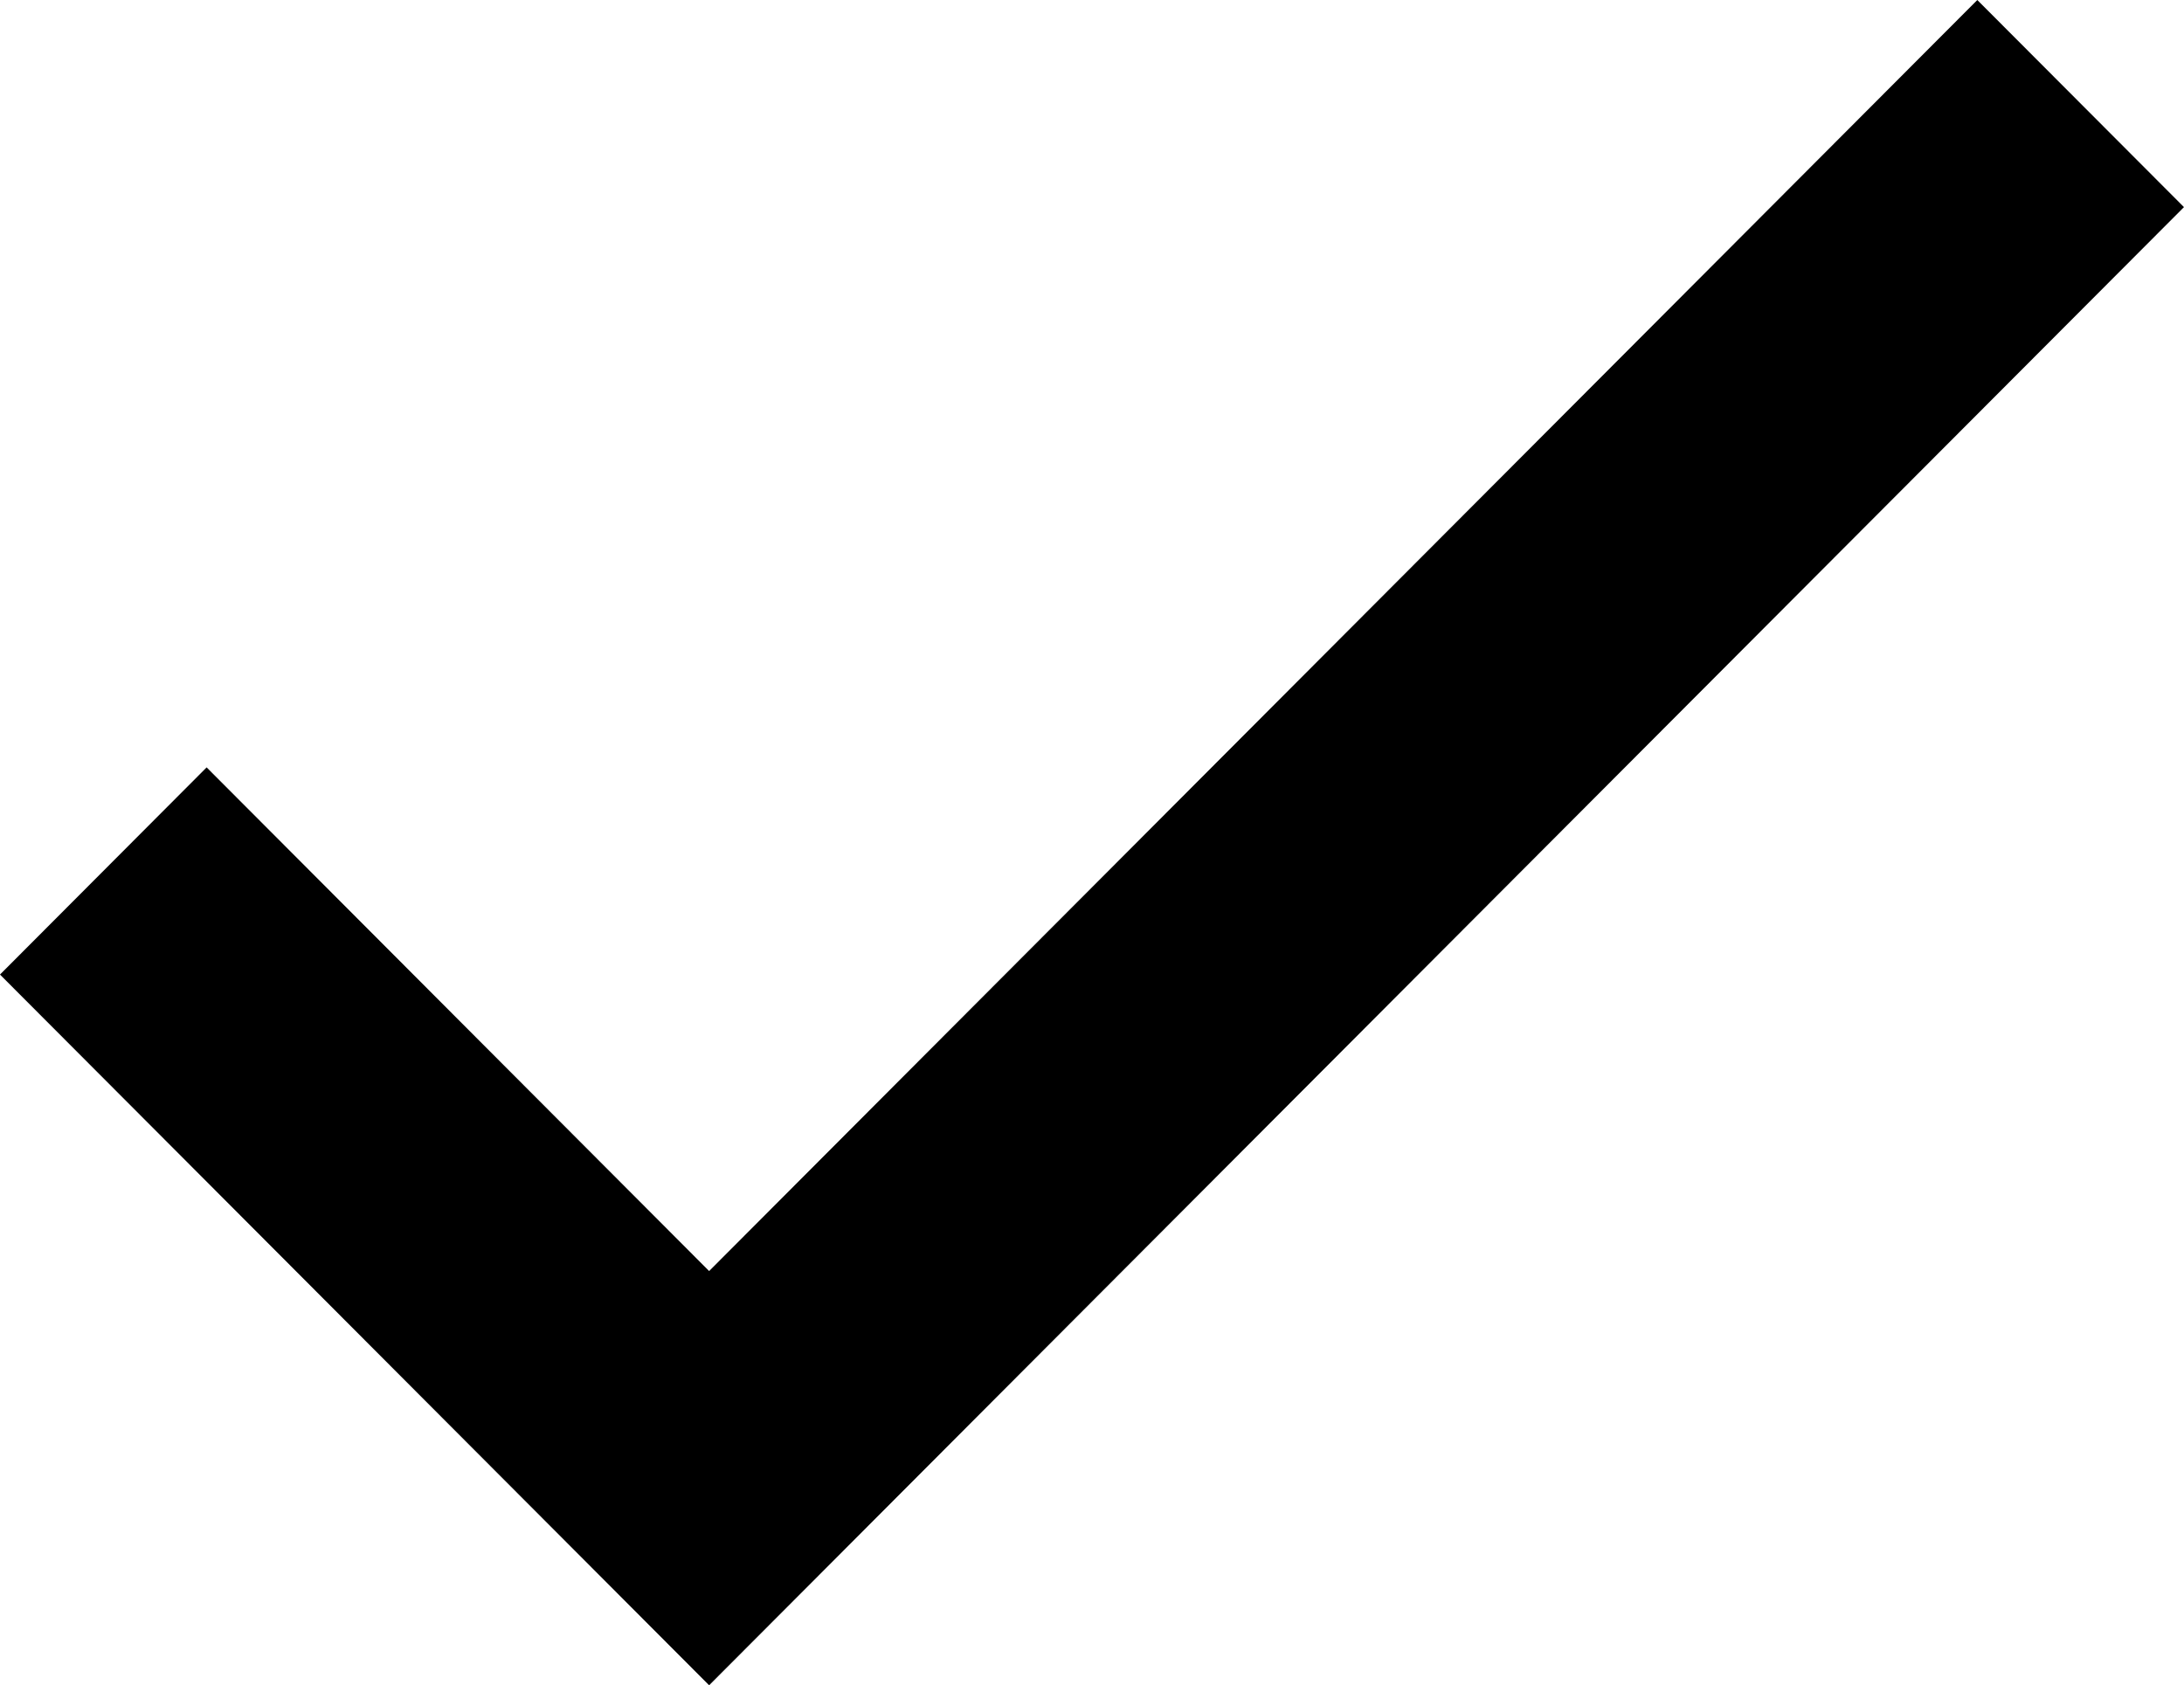 <?xml version="1.0" encoding="UTF-8"?> <svg xmlns="http://www.w3.org/2000/svg" width="39.413" height="30.416" viewBox="0 0 39.413 30.416"><g transform="translate(0.706 0.708)"><path d="M-264.909,17.49l-9.068-9.09L-277,11.431l12.091,12.119L-239-2.42l-3.023-3.03Z" transform="translate(277 5.45)" stroke="#000" stroke-width="1"></path></g></svg> 